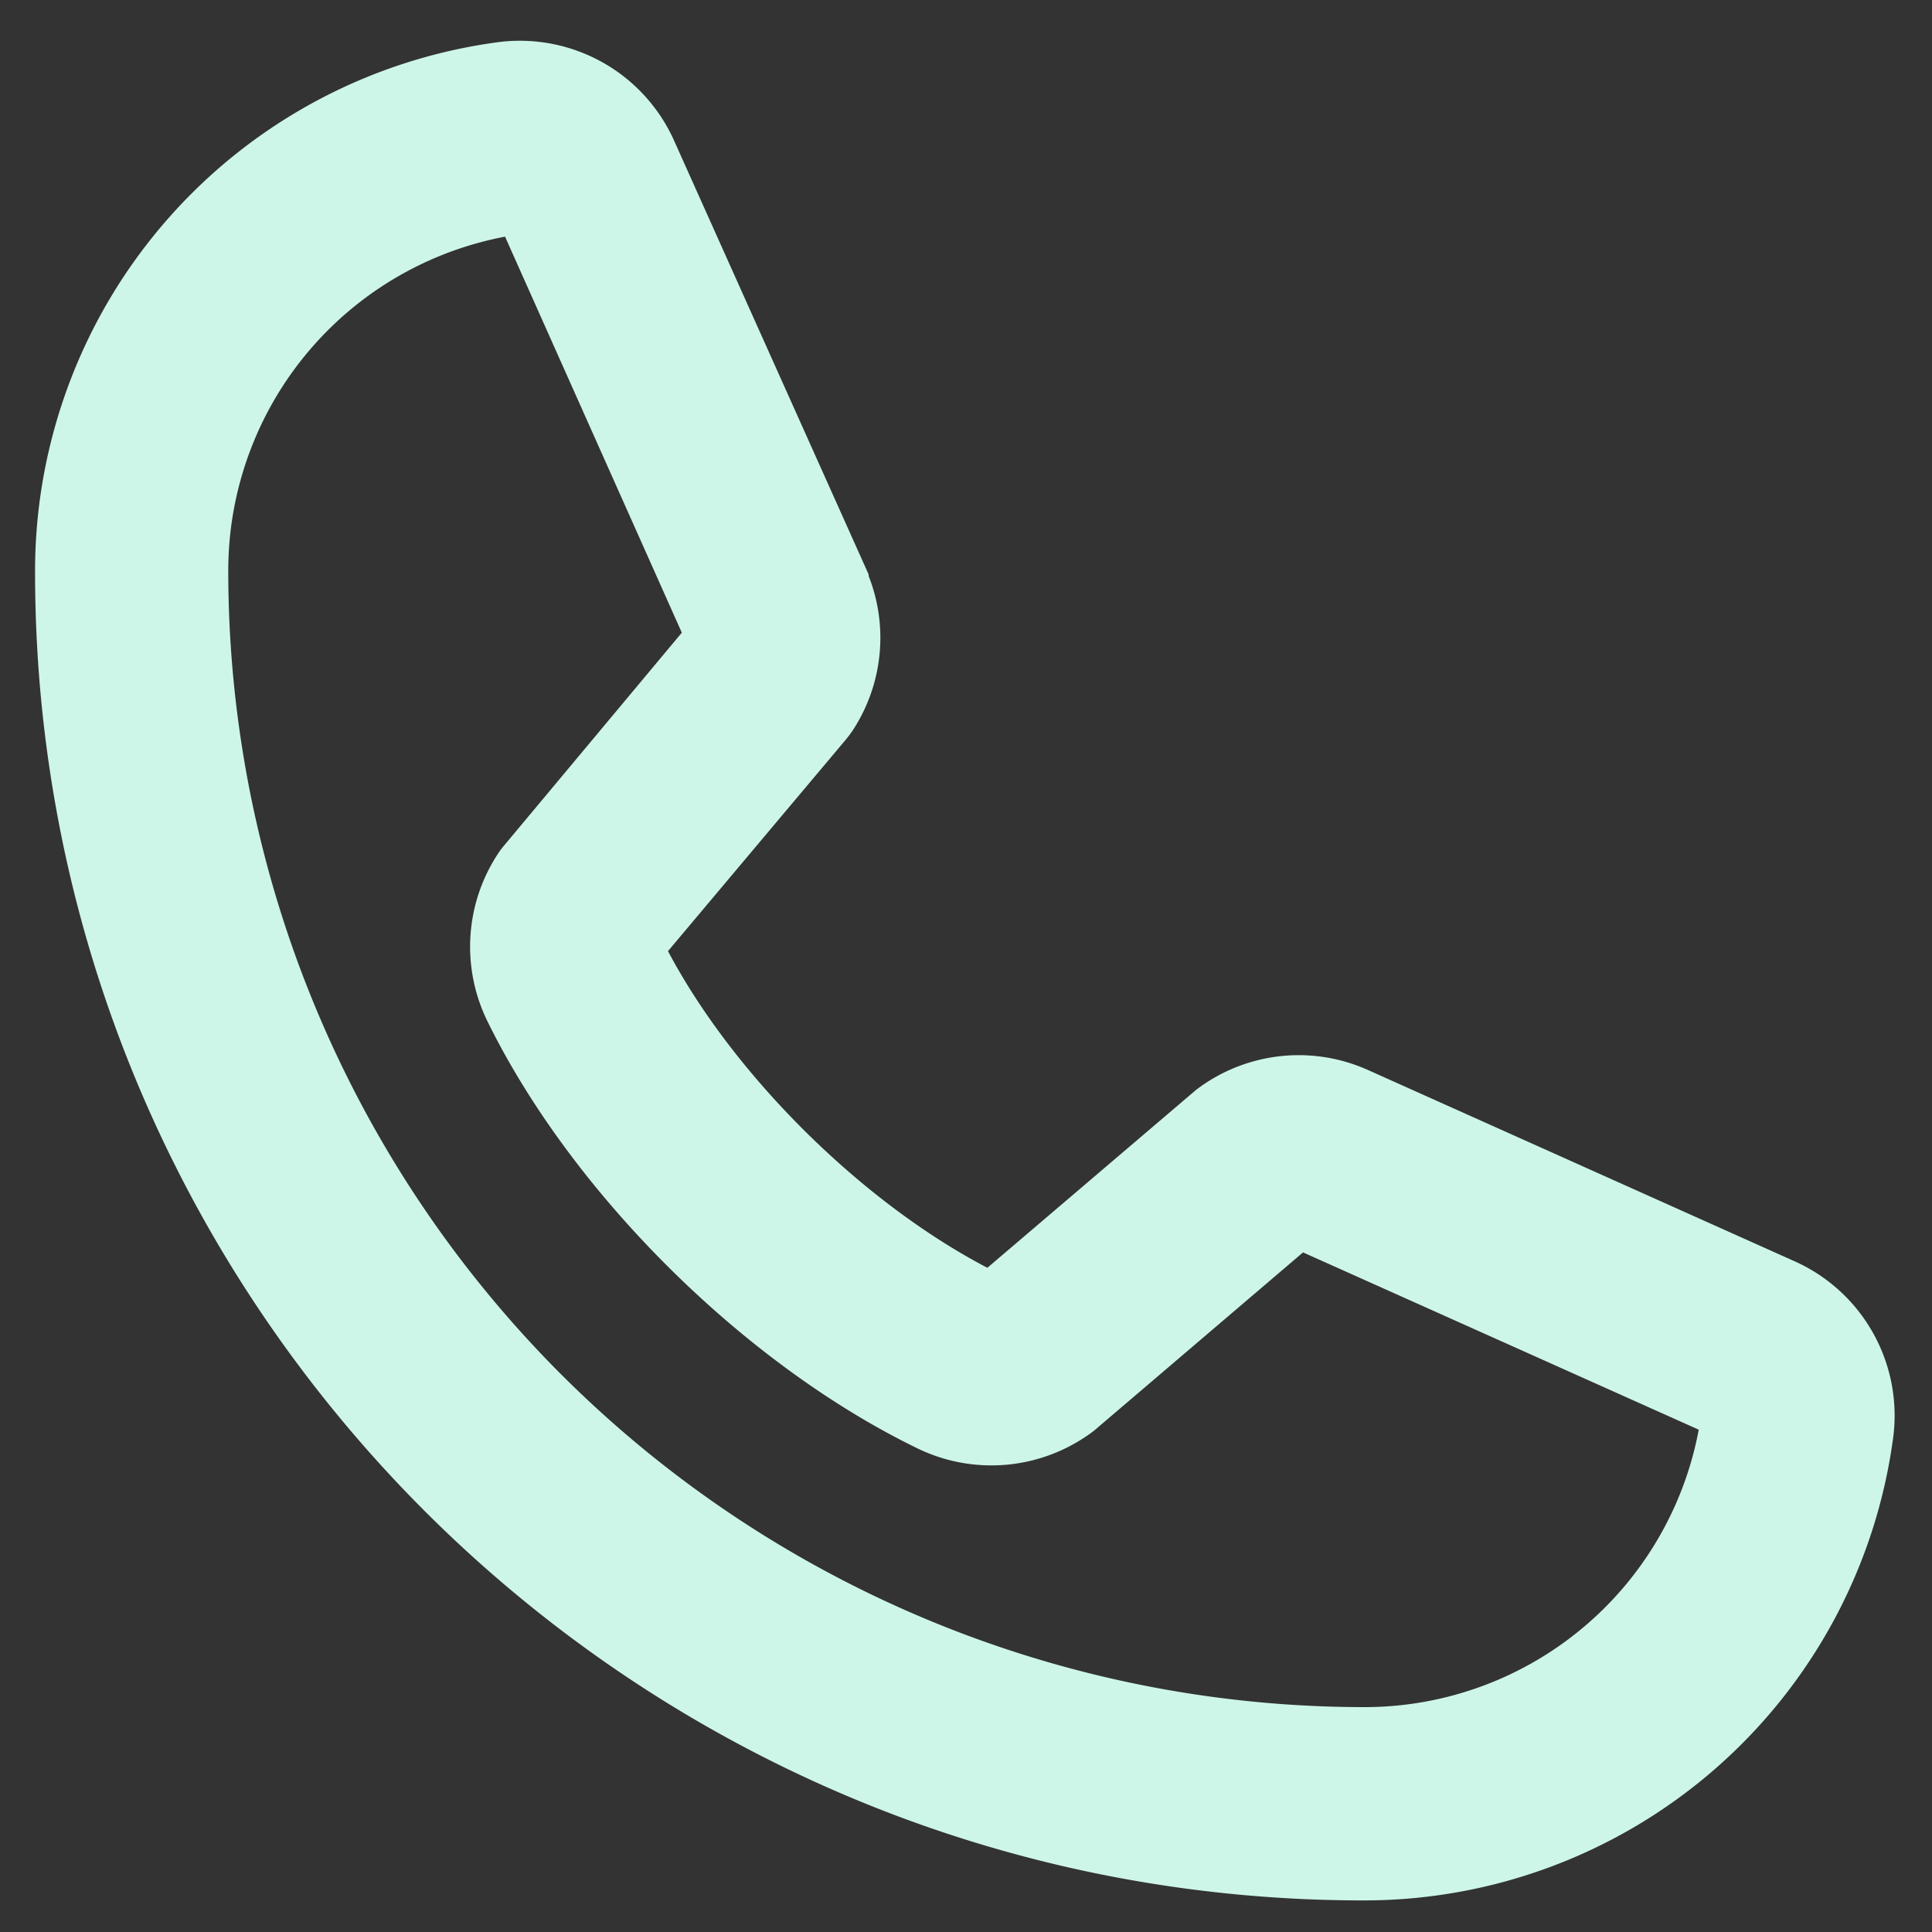 <svg width="20" height="20" fill="none" xmlns="http://www.w3.org/2000/svg"><rect width="100%" height="100%" fill="#333333" stroke="none"/><path d="m18.46 13.278-4.416-1.98-.012-.005a1.5 1.5 0 0 0-1.493.184l-2.282 1.945c-1.445-.702-2.938-2.183-3.64-3.61l1.948-2.317c.019-.023.037-.047.054-.072a1.5 1.5 0 0 0 .123-1.412V6L6.758 1.576A1.5 1.5 0 0 0 5.2.683a5.274 5.274 0 0 0-4.587 5.24c0 7.443 6.057 13.5 13.5 13.5a5.274 5.274 0 0 0 5.239-4.587 1.5 1.5 0 0 0-.892-1.558Zm-4.347 4.644a12.013 12.013 0 0 1-12-12 3.769 3.769 0 0 1 3.27-3.75v.011L7.35 6.59 5.413 8.91a.574.574 0 0 0-.053.071 1.5 1.5 0 0 0-.094 1.472c.85 1.737 2.6 3.475 4.356 4.323a1.5 1.5 0 0 0 1.546-.16l2.279-1.944 4.406 1.974h.01a3.77 3.77 0 0 1-3.75 3.276Z" fill="#CDF6E8" stroke="#CDF6E8" stroke-width=".5"/></svg>